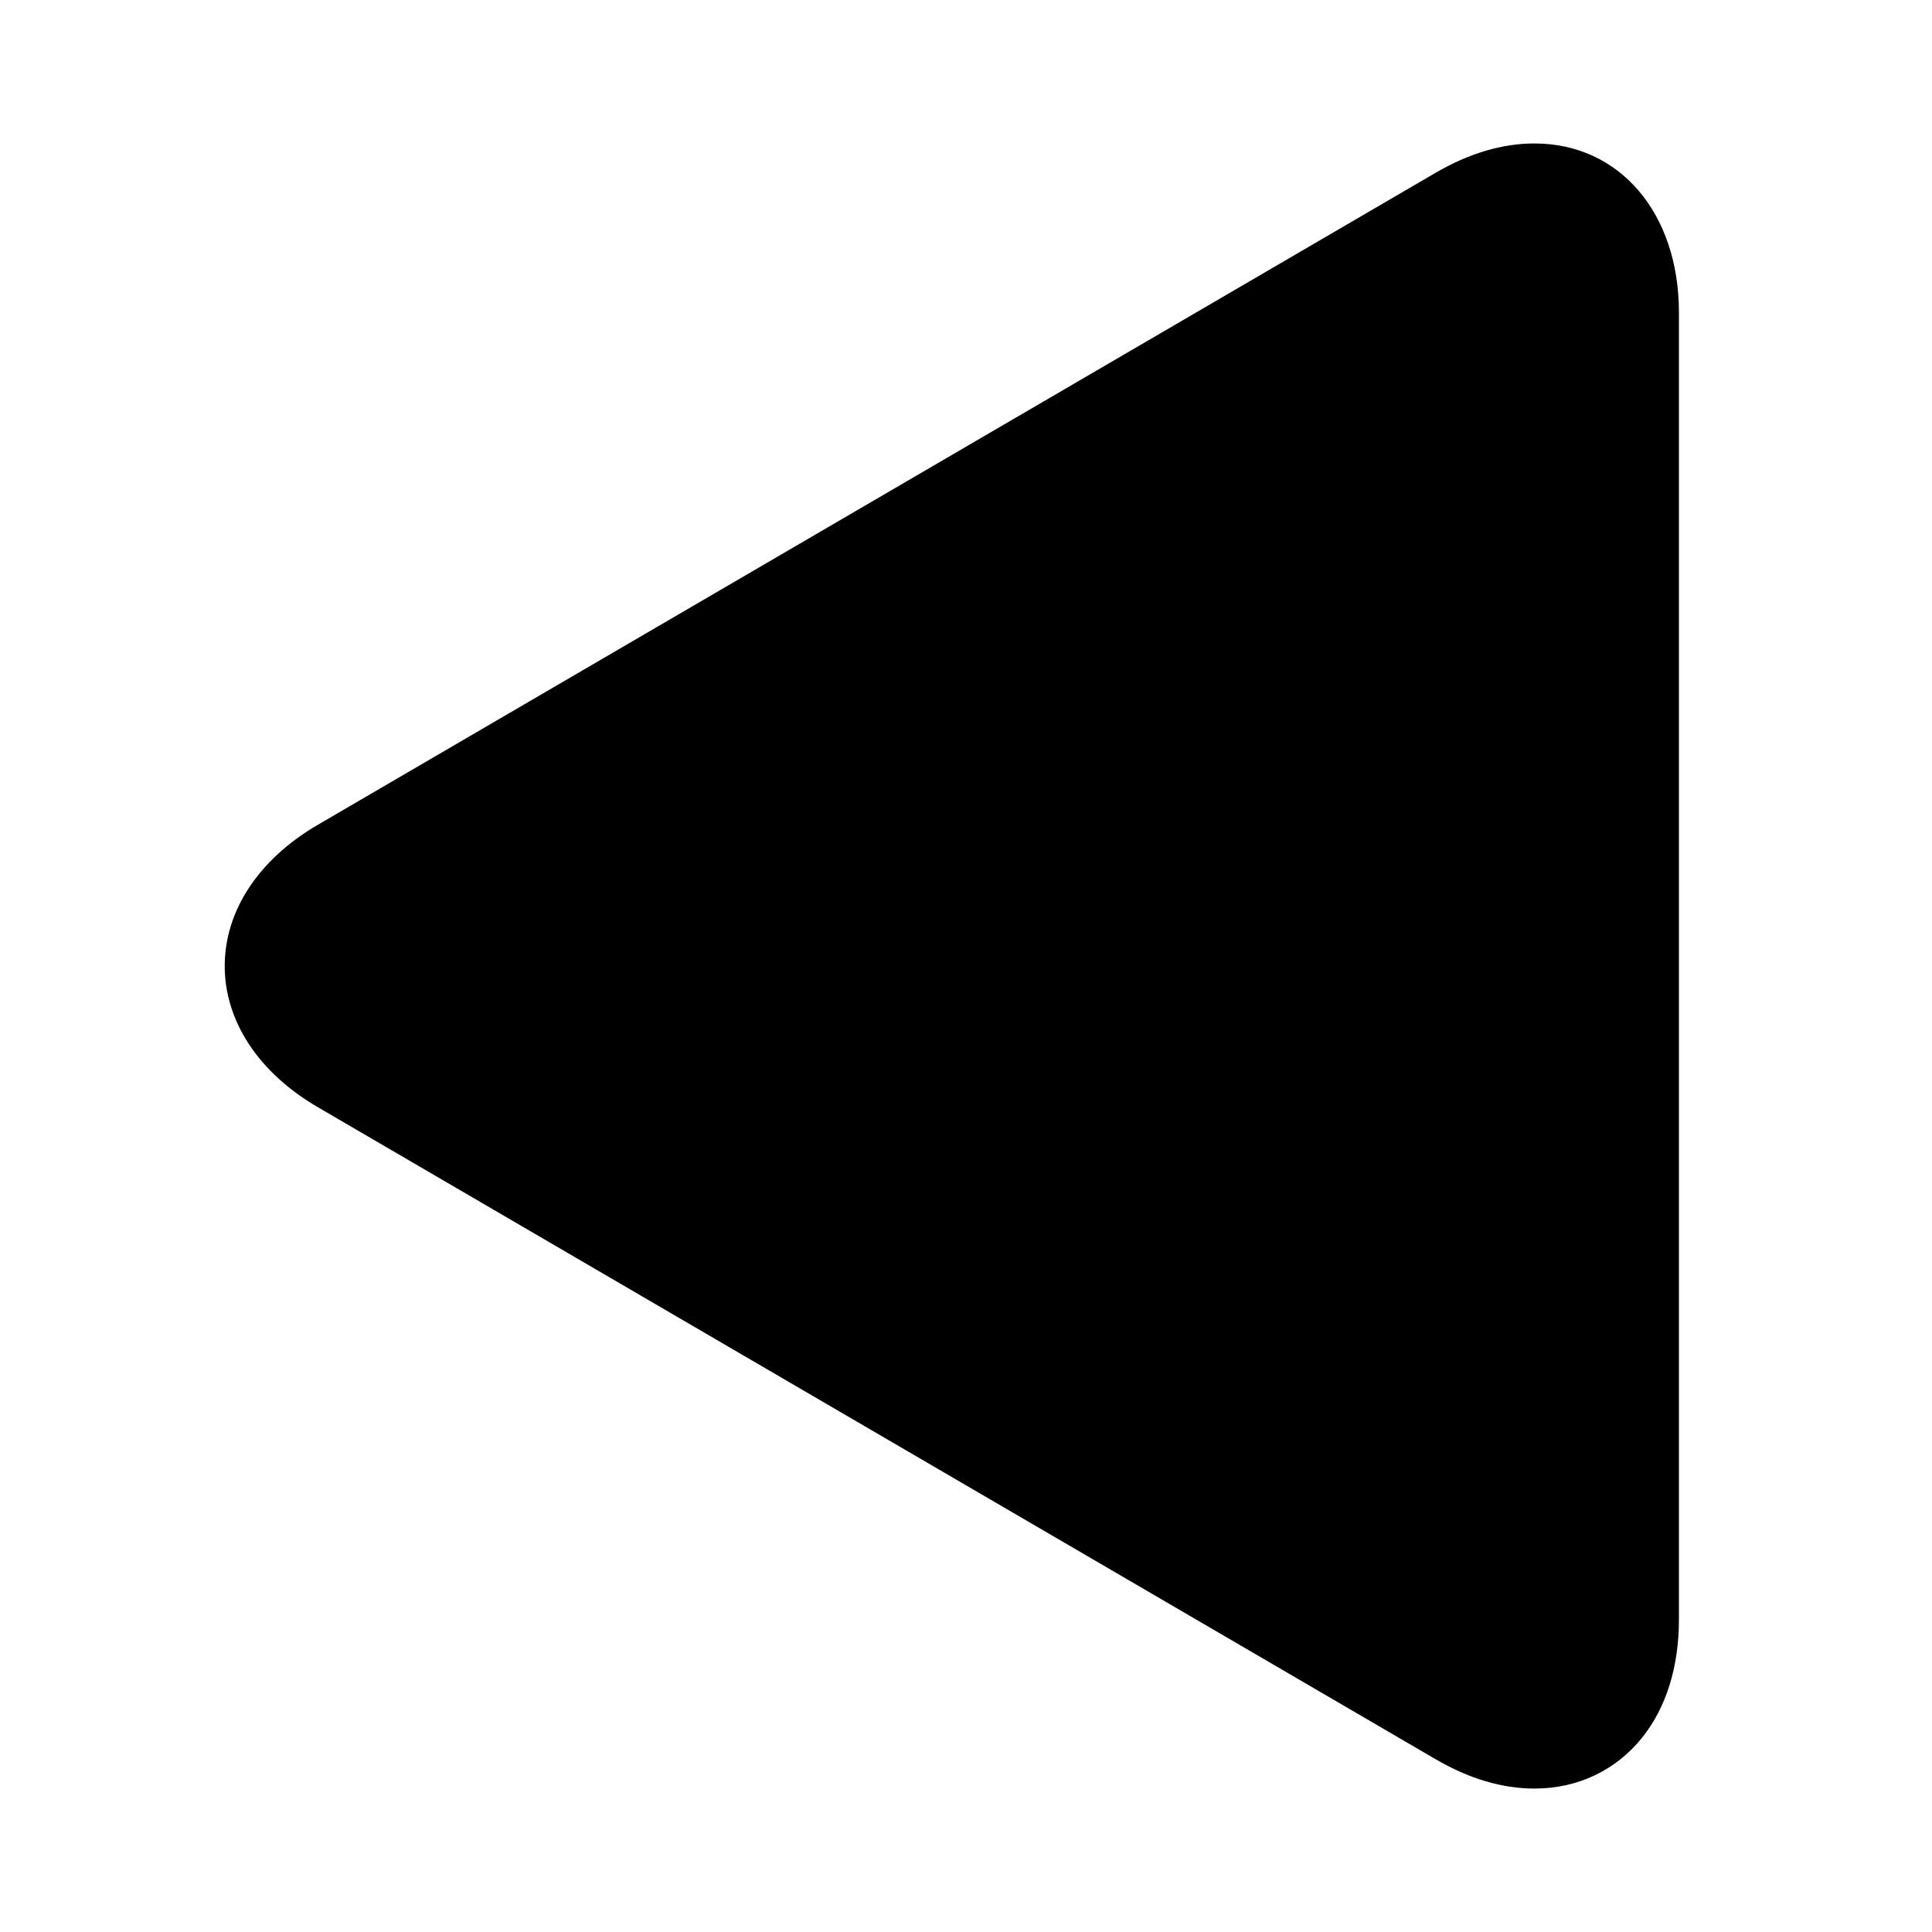 <?xml version="1.0" encoding="UTF-8"?>
<!-- Uploaded to: ICON Repo, www.svgrepo.com, Generator: ICON Repo Mixer Tools -->
<svg fill="#000000" width="800px" height="800px" version="1.1" viewBox="144 144 512 512" xmlns="http://www.w3.org/2000/svg">
 <path d="m550.63 182.02c-8.535 0-17.336 2.621-26.176 7.769l-296.26 172.81c-15.656 9.141-24.641 22.766-24.641 37.402 0 14.633 8.98 28.262 24.641 37.398l296.27 172.82c8.832 5.156 17.641 7.769 26.168 7.769h0.008c11.445 0 21.594-4.809 28.574-13.539 6.359-7.953 9.719-18.762 9.719-31.262v-346.37c0-26.379-15.75-44.797-38.297-44.797z"/>
</svg>